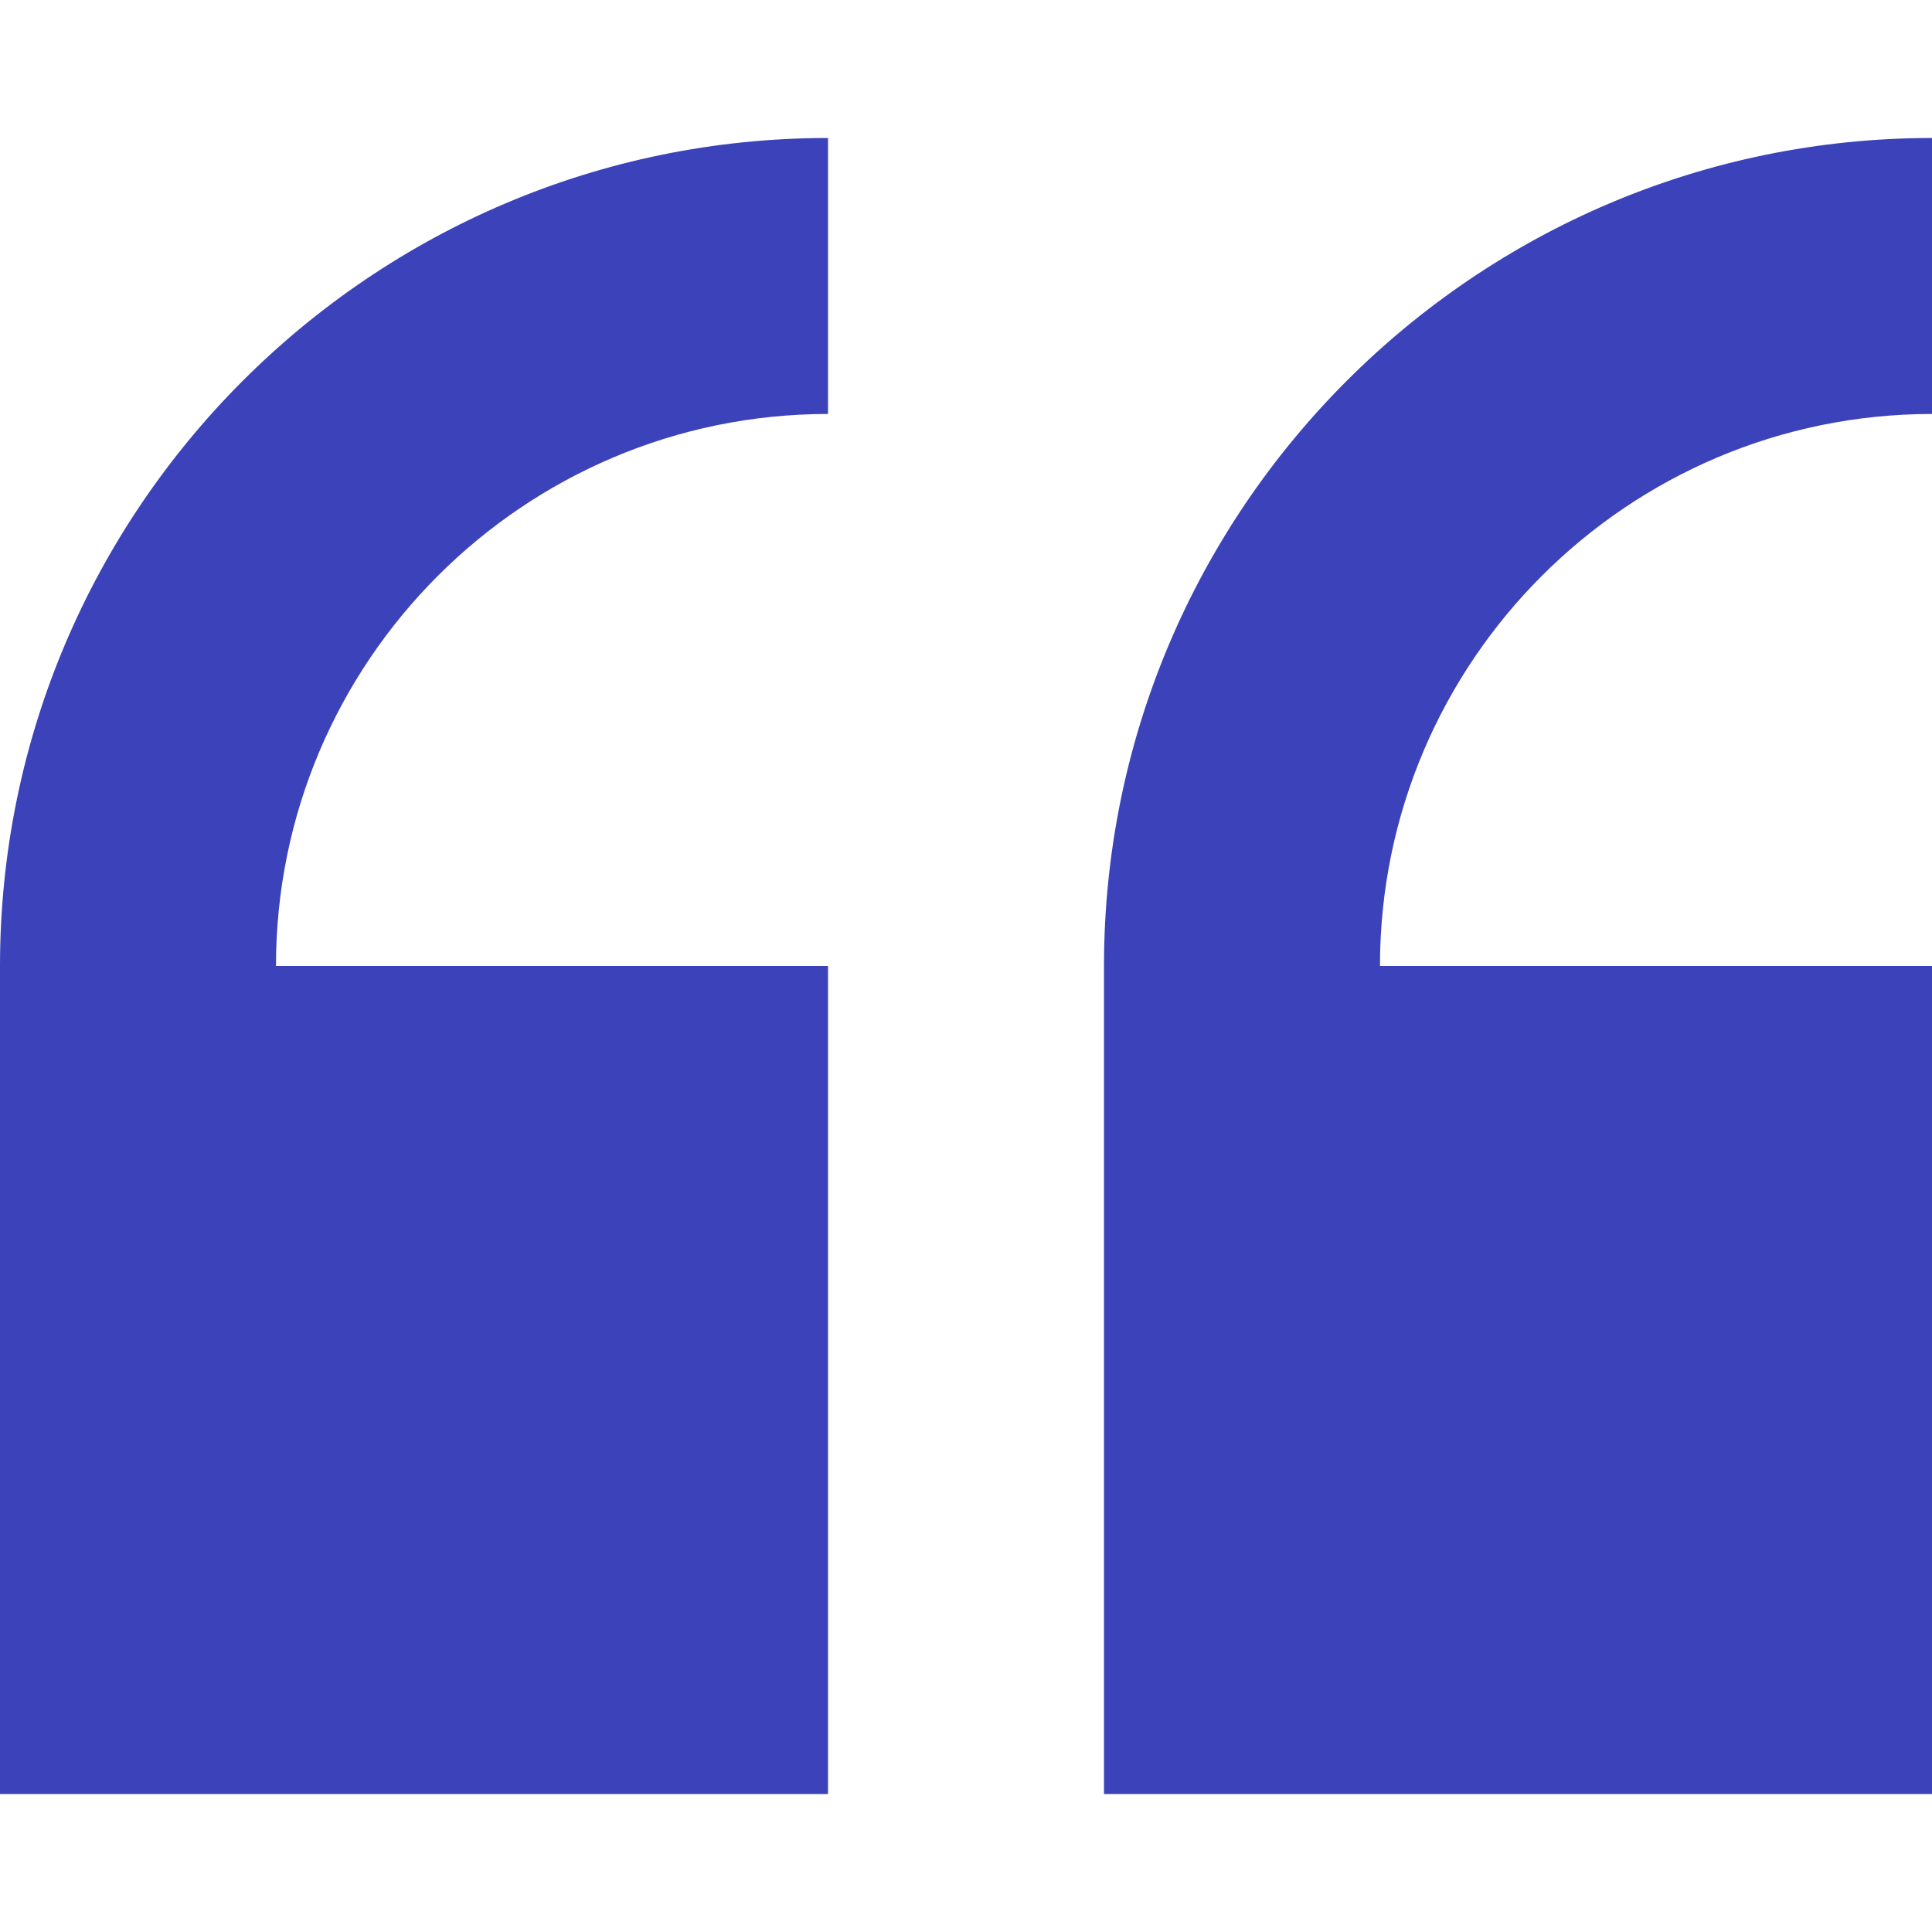 <svg width="26" height="26" viewBox="0 0 26 26" fill="none" xmlns="http://www.w3.org/2000/svg">
<path d="M0 13V24.143H11.143V13H3.714C3.714 8.904 7.047 5.571 11.143 5.571V1.857C4.998 1.857 0 6.856 0 13Z" fill="#3C42B9"/>
<path d="M26 5.571V1.857C19.855 1.857 14.857 6.856 14.857 13V24.143H26V13H18.571C18.571 8.904 21.904 5.571 26 5.571Z" fill="#3C42B9"/>
</svg>
